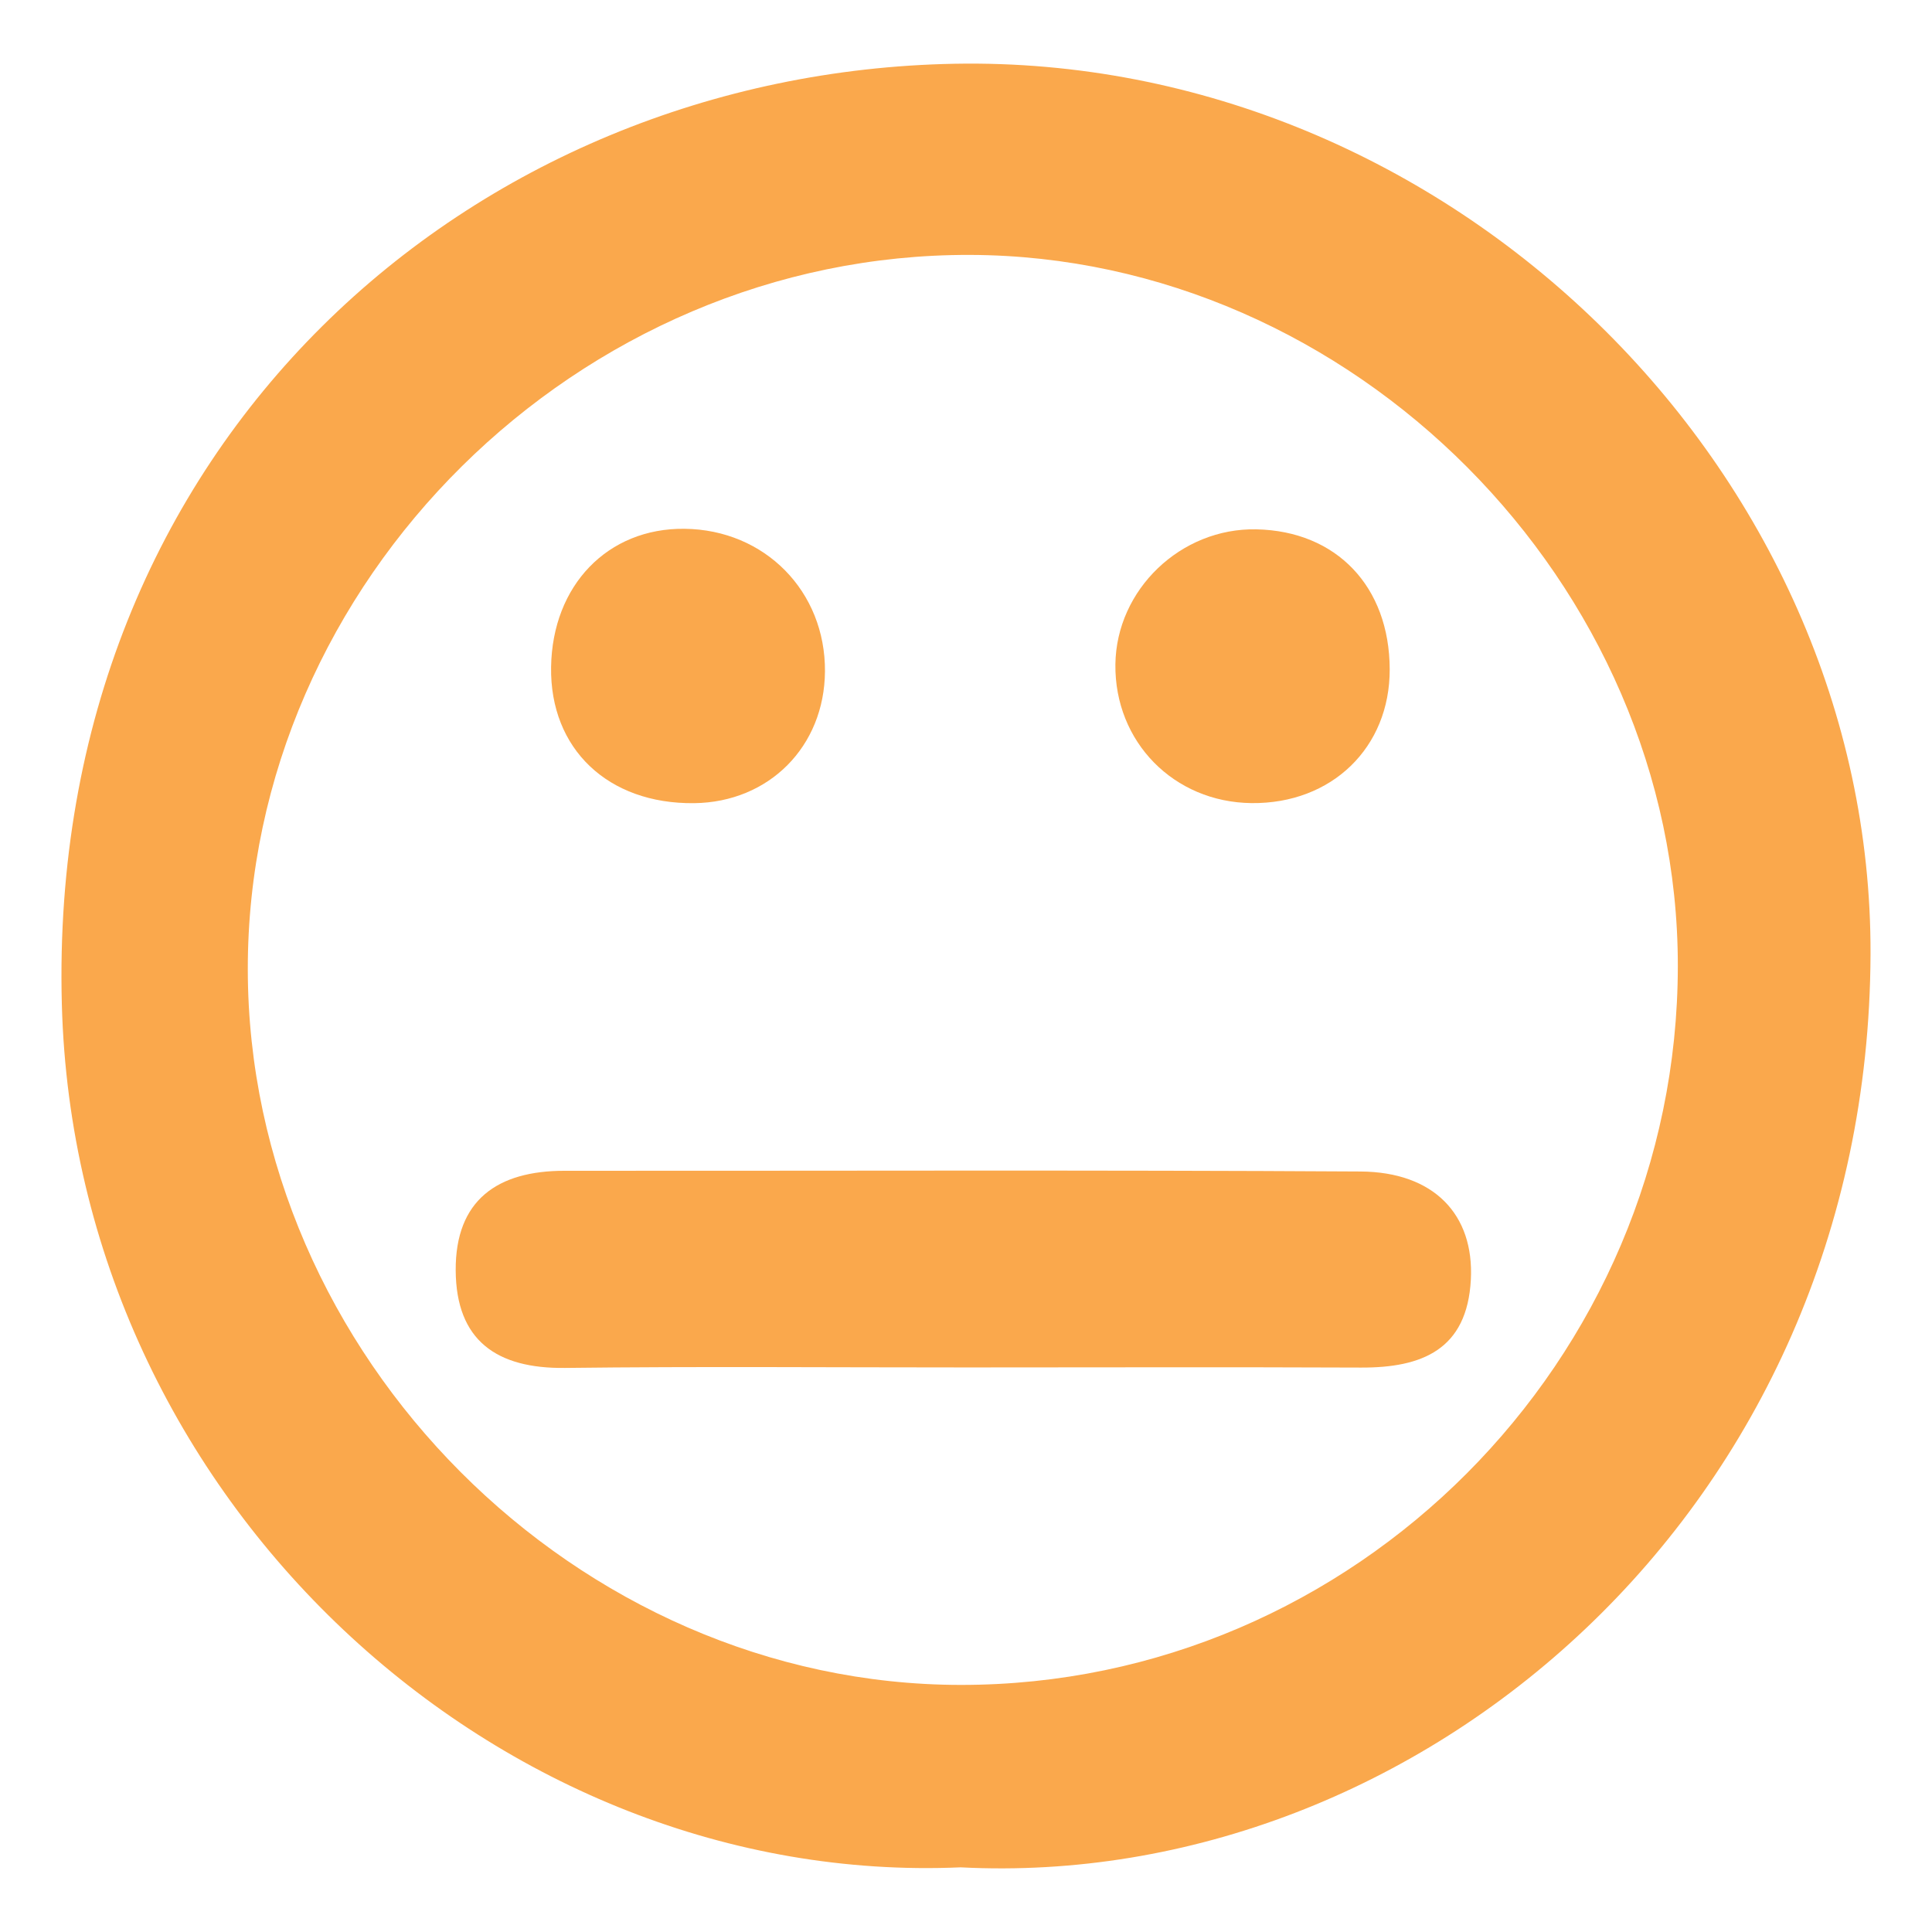<?xml version="1.0" encoding="utf-8"?>
<!-- Generator: Adobe Illustrator 16.0.0, SVG Export Plug-In . SVG Version: 6.00 Build 0)  -->
<!DOCTYPE svg PUBLIC "-//W3C//DTD SVG 1.1//EN" "http://www.w3.org/Graphics/SVG/1.1/DTD/svg11.dtd">
<svg version="1.1" id="Layer_1" xmlns="http://www.w3.org/2000/svg" xmlns:xlink="http://www.w3.org/1999/xlink" x="0px" y="0px"
	 width="120px" height="120px" viewBox="0 0 120 120" enable-background="new 0 0 120 120" xml:space="preserve">
<g>
	<path fill="#FAA84C" d="M59.667,115.984C31.071,117.227,4.656,93.287,3.841,62.368C2.917,27.409,29.41,4.511,59.293,3.96
		c30.695-0.565,56.99,25.251,56.889,55.298C116.064,93.854,87.99,117.446,59.667,115.984 M104.213,60.002
		c0.016-23.769-20.212-44.093-43.956-44.169c-24.32-0.078-44.898,20.28-44.866,44.388c0.032,23.97,20.431,44.428,44.304,44.432
		C84.106,104.658,104.198,84.506,104.213,60.002"/>
	<path fill="#FAA84C" d="M60.065,84.934c-8.322,0.002-16.645-0.07-24.966,0.031c-4.249,0.052-6.771-1.701-6.795-6.059
		c-0.024-4.379,2.605-6.188,6.76-6.186c16.477,0.008,32.955-0.055,49.433,0.044c4.573,0.027,7.072,2.679,6.86,6.718
		c-0.229,4.351-3.036,5.476-6.825,5.461C76.377,84.908,68.221,84.932,60.065,84.934"/>
	<path fill="#FAA84C" d="M51.24,41.702c-0.032,4.664-3.471,8.127-8.124,8.184c-5.351,0.064-8.964-3.372-8.887-8.452
		c0.077-5.082,3.519-8.647,8.294-8.59C47.508,32.902,51.274,36.729,51.24,41.702"/>
	<path fill="#FAA84C" d="M77.733,49.882c-4.829-0.053-8.511-3.805-8.454-8.616c0.055-4.644,4.062-8.485,8.756-8.388
		c4.977,0.102,8.269,3.556,8.282,8.691C86.332,46.435,82.715,49.937,77.733,49.882"/>
</g>
</svg>
